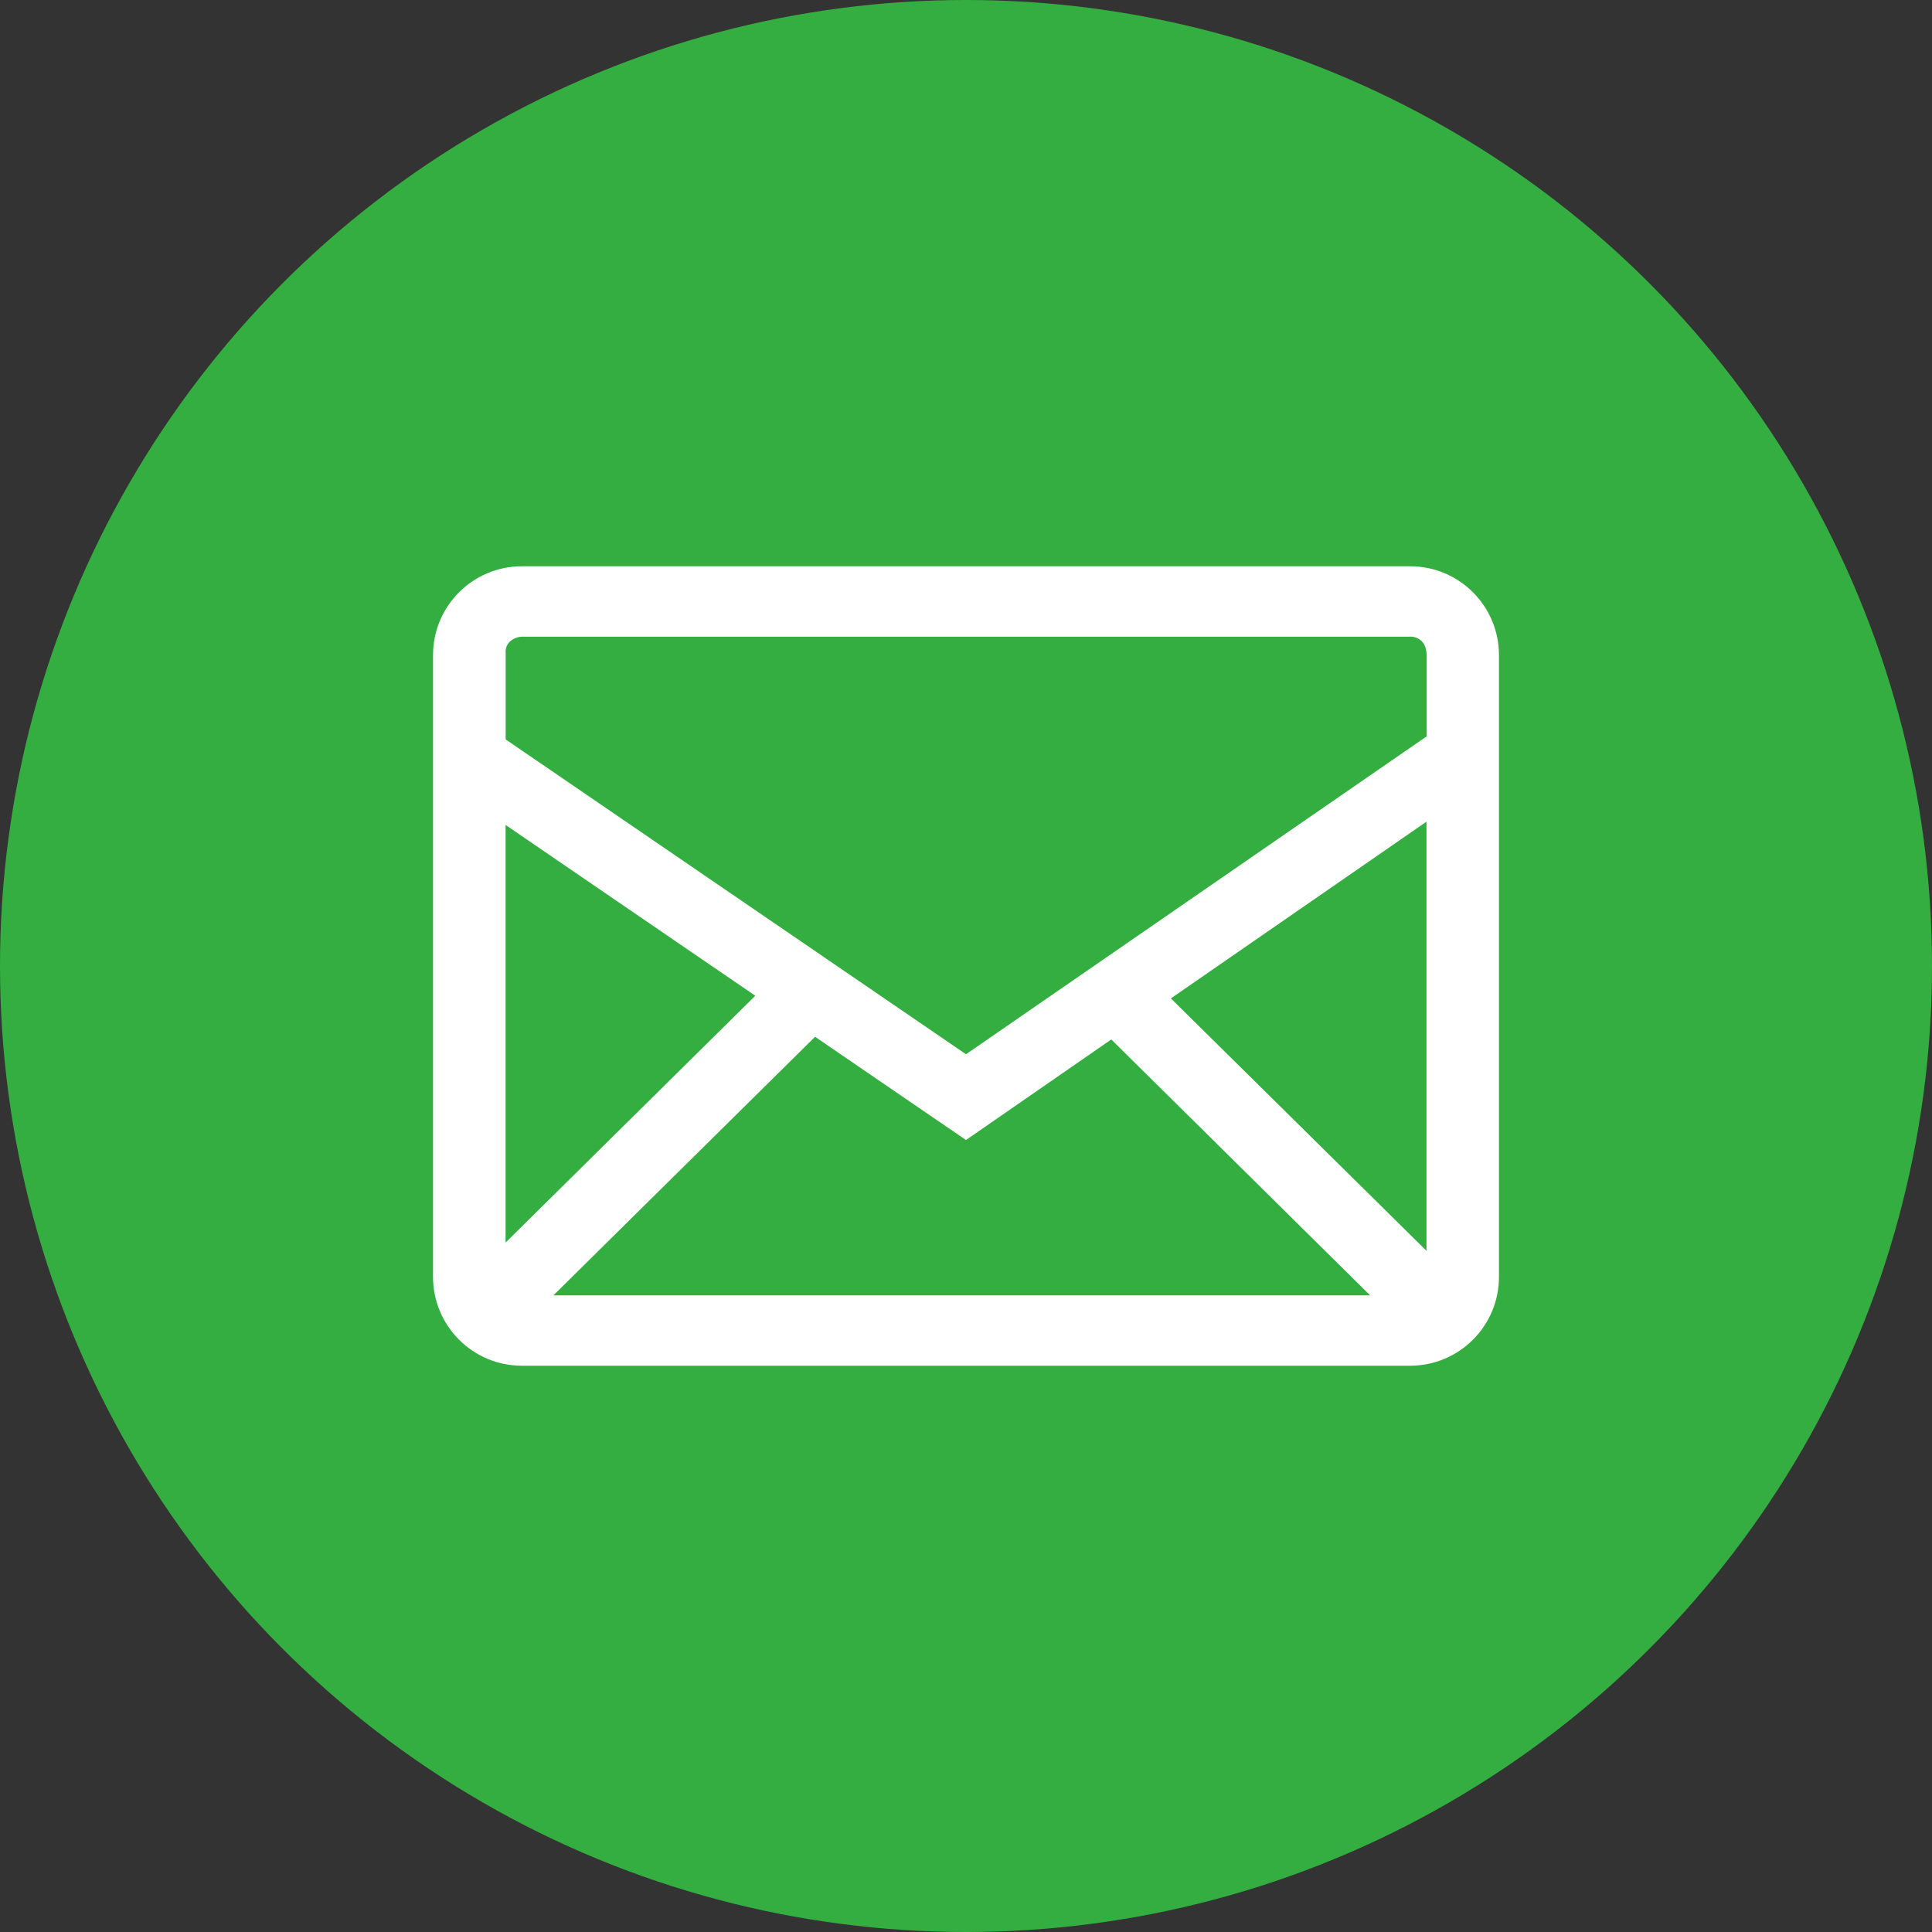 <?xml version="1.0" encoding="UTF-8"?> <svg xmlns="http://www.w3.org/2000/svg" width="116" height="116" viewBox="0 0 116 116" fill="none"><rect x="0" y="0" width="116" height="116" fill="#333333" stroke="none"/><circle cx="58" cy="58" r="58" fill="#34AE41"></circle><path fill-rule="evenodd" clip-rule="evenodd" d="M84.666 34C87.61 34 90 36.387 90 39.334V76.666C90 79.61 87.613 82 84.666 82H31.334C28.39 82 26 79.613 26 76.666V39.334C26 36.39 28.387 34 31.334 34H84.666ZM48.938 62.25L33.226 77.776H82.266L66.723 62.41L58 68.448L48.938 62.25ZM85.648 49.334L70.301 59.946L85.648 75.101V49.334ZM30.355 49.53V74.605L45.35 59.786L30.355 49.53ZM84.614 38.227H31.434C31.142 38.214 30.856 38.312 30.634 38.502C30.535 38.591 30.459 38.701 30.412 38.825C30.364 38.948 30.347 39.081 30.362 39.213V44.397L58 63.299L85.661 44.211V39.437C85.663 39.01 85.565 38.699 85.366 38.502C85.269 38.406 85.151 38.331 85.022 38.283C84.893 38.236 84.755 38.217 84.618 38.227" fill="white"></path></svg> 